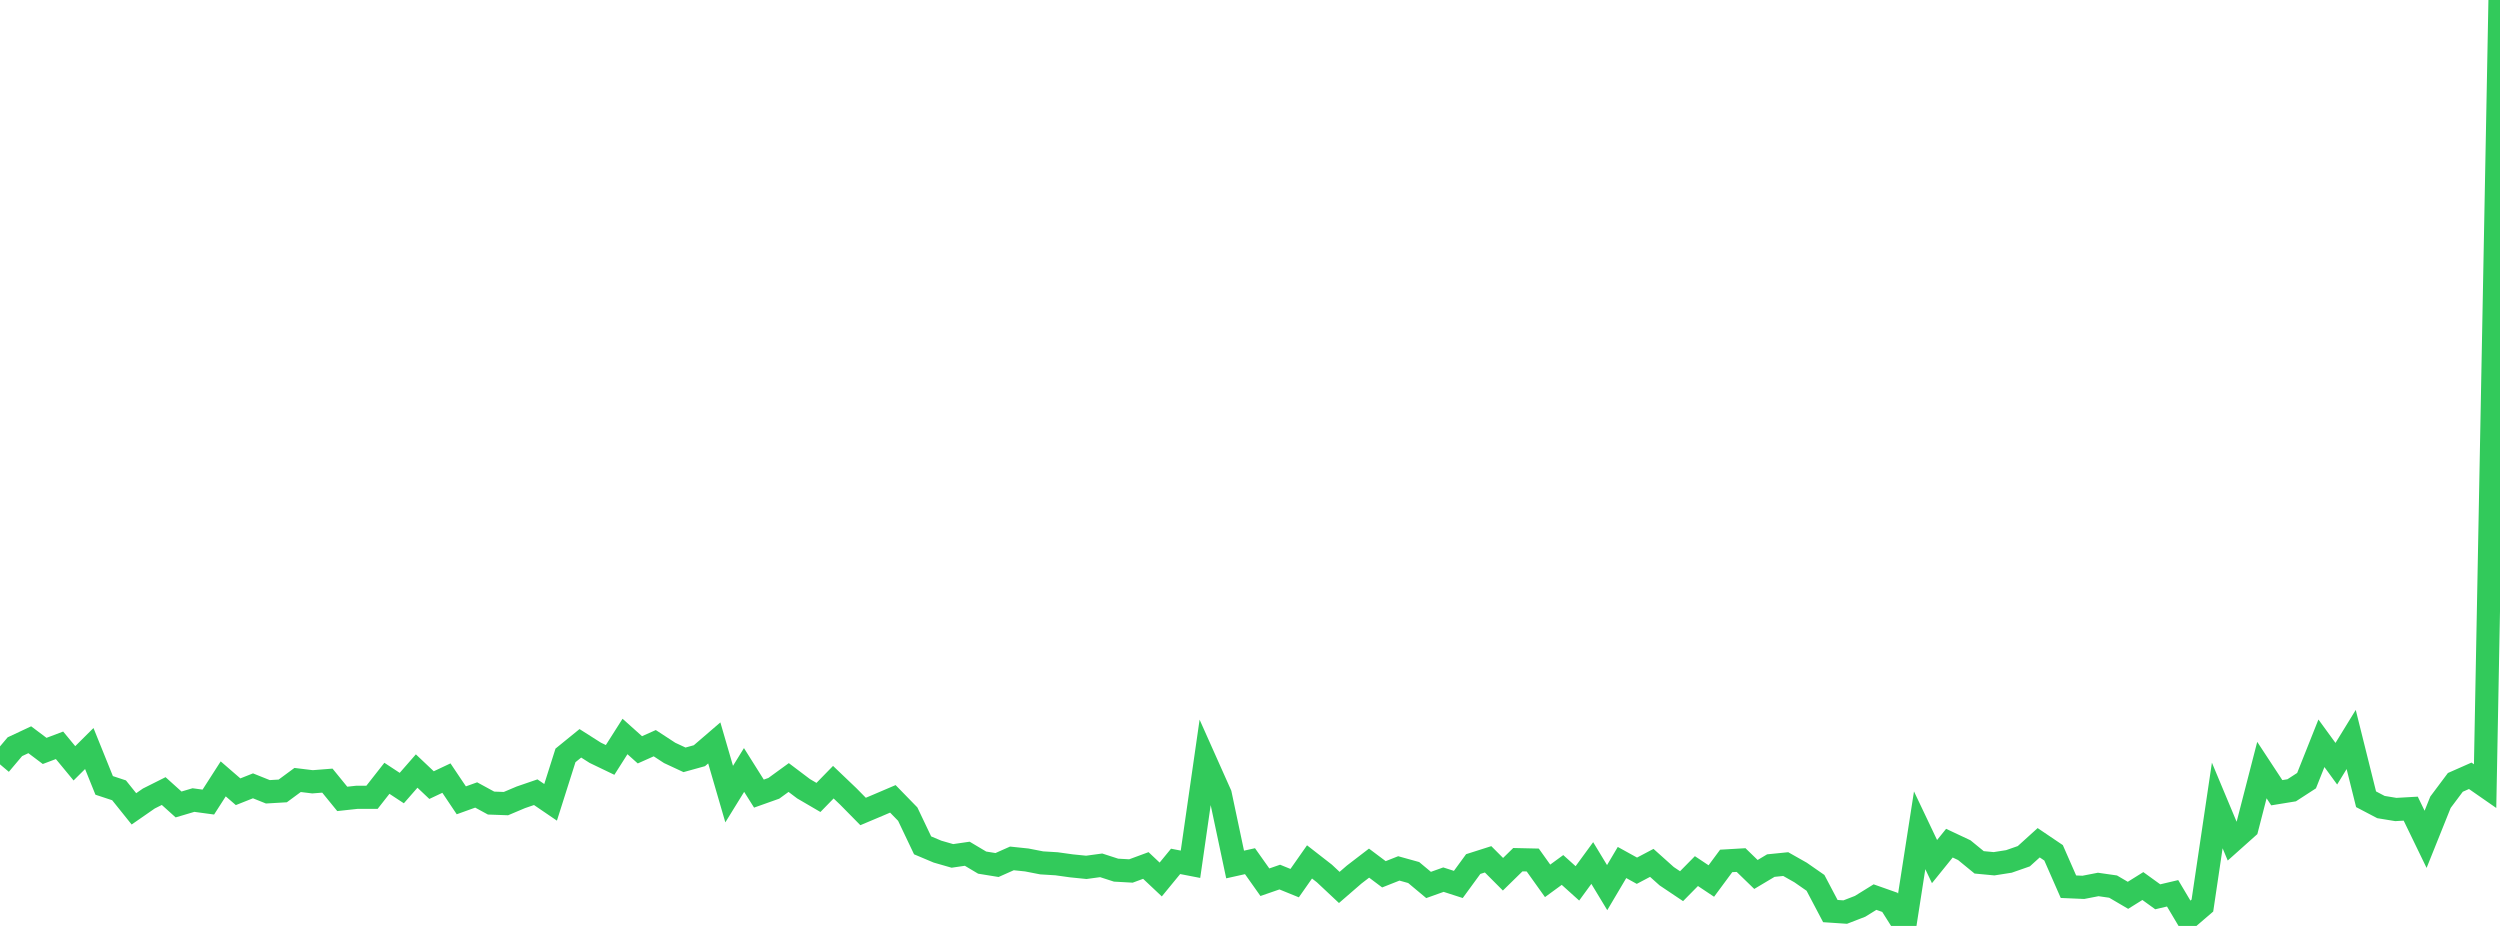 <?xml version="1.0" standalone="no"?>
<!DOCTYPE svg PUBLIC "-//W3C//DTD SVG 1.1//EN" "http://www.w3.org/Graphics/SVG/1.1/DTD/svg11.dtd">

<svg width="135" height="50" viewBox="0 0 135 50" preserveAspectRatio="none" 
  xmlns="http://www.w3.org/2000/svg"
  xmlns:xlink="http://www.w3.org/1999/xlink">


<polyline points="0.0, 41.275 0.804, 40.322 1.607, 39.946 2.411, 40.55 3.214, 40.246 4.018, 41.219 4.821, 40.42 5.625, 42.412 6.429, 42.677 7.232, 43.678 8.036, 43.12 8.839, 42.717 9.643, 43.441 10.446, 43.203 11.25, 43.312 12.054, 42.059 12.857, 42.754 13.661, 42.435 14.464, 42.757 15.268, 42.71 16.071, 42.119 16.875, 42.217 17.679, 42.154 18.482, 43.14 19.286, 43.053 20.089, 43.053 20.893, 42.028 21.696, 42.556 22.5, 41.636 23.304, 42.396 24.107, 42.017 24.911, 43.217 25.714, 42.928 26.518, 43.366 27.321, 43.395 28.125, 43.055 28.929, 42.779 29.732, 43.326 30.536, 40.792 31.339, 40.139 32.143, 40.65 32.946, 41.036 33.75, 39.77 34.554, 40.49 35.357, 40.132 36.161, 40.657 36.964, 41.031 37.768, 40.808 38.571, 40.117 39.375, 42.881 40.179, 41.578 40.982, 42.855 41.786, 42.569 42.589, 41.986 43.393, 42.593 44.196, 43.062 45.0, 42.238 45.804, 43.005 46.607, 43.82 47.411, 43.481 48.214, 43.138 49.018, 43.963 49.821, 45.649 50.625, 45.988 51.429, 46.219 52.232, 46.102 53.036, 46.581 53.839, 46.711 54.643, 46.354 55.446, 46.438 56.25, 46.595 57.054, 46.644 57.857, 46.756 58.661, 46.837 59.464, 46.728 60.268, 46.988 61.071, 47.033 61.875, 46.736 62.679, 47.493 63.482, 46.514 64.286, 46.67 65.089, 41.091 65.893, 42.893 66.696, 46.683 67.5, 46.504 68.304, 47.64 69.107, 47.362 69.911, 47.689 70.714, 46.543 71.518, 47.169 72.321, 47.922 73.125, 47.226 73.929, 46.609 74.732, 47.212 75.536, 46.894 76.339, 47.117 77.143, 47.788 77.946, 47.501 78.75, 47.76 79.554, 46.659 80.357, 46.403 81.161, 47.209 81.964, 46.423 82.768, 46.441 83.571, 47.566 84.375, 46.978 85.179, 47.702 85.982, 46.603 86.786, 47.932 87.589, 46.575 88.393, 47.019 89.196, 46.595 90.0, 47.315 90.804, 47.854 91.607, 47.039 92.411, 47.575 93.214, 46.49 94.018, 46.443 94.821, 47.221 95.625, 46.742 96.429, 46.661 97.232, 47.115 98.036, 47.674 98.839, 49.198 99.643, 49.252 100.446, 48.941 101.25, 48.443 102.054, 48.727 102.857, 50.0 103.661, 44.836 104.464, 46.526 105.268, 45.531 106.071, 45.909 106.875, 46.567 107.679, 46.643 108.482, 46.517 109.286, 46.236 110.089, 45.509 110.893, 46.052 111.696, 47.882 112.5, 47.917 113.304, 47.761 114.107, 47.876 114.911, 48.347 115.714, 47.846 116.518, 48.427 117.321, 48.238 118.125, 49.591 118.929, 48.901 119.732, 43.495 120.536, 45.419 121.339, 44.702 122.143, 41.584 122.946, 42.807 123.75, 42.676 124.554, 42.155 125.357, 40.137 126.161, 41.241 126.964, 39.932 127.768, 43.16 128.571, 43.581 129.375, 43.713 130.179, 43.667 130.982, 45.324 131.786, 43.321 132.589, 42.248 133.393, 41.893 134.196, 42.451 135.0, 0.0" fill="none" stroke="#32ca5b" stroke-width="1.25"/>

</svg>